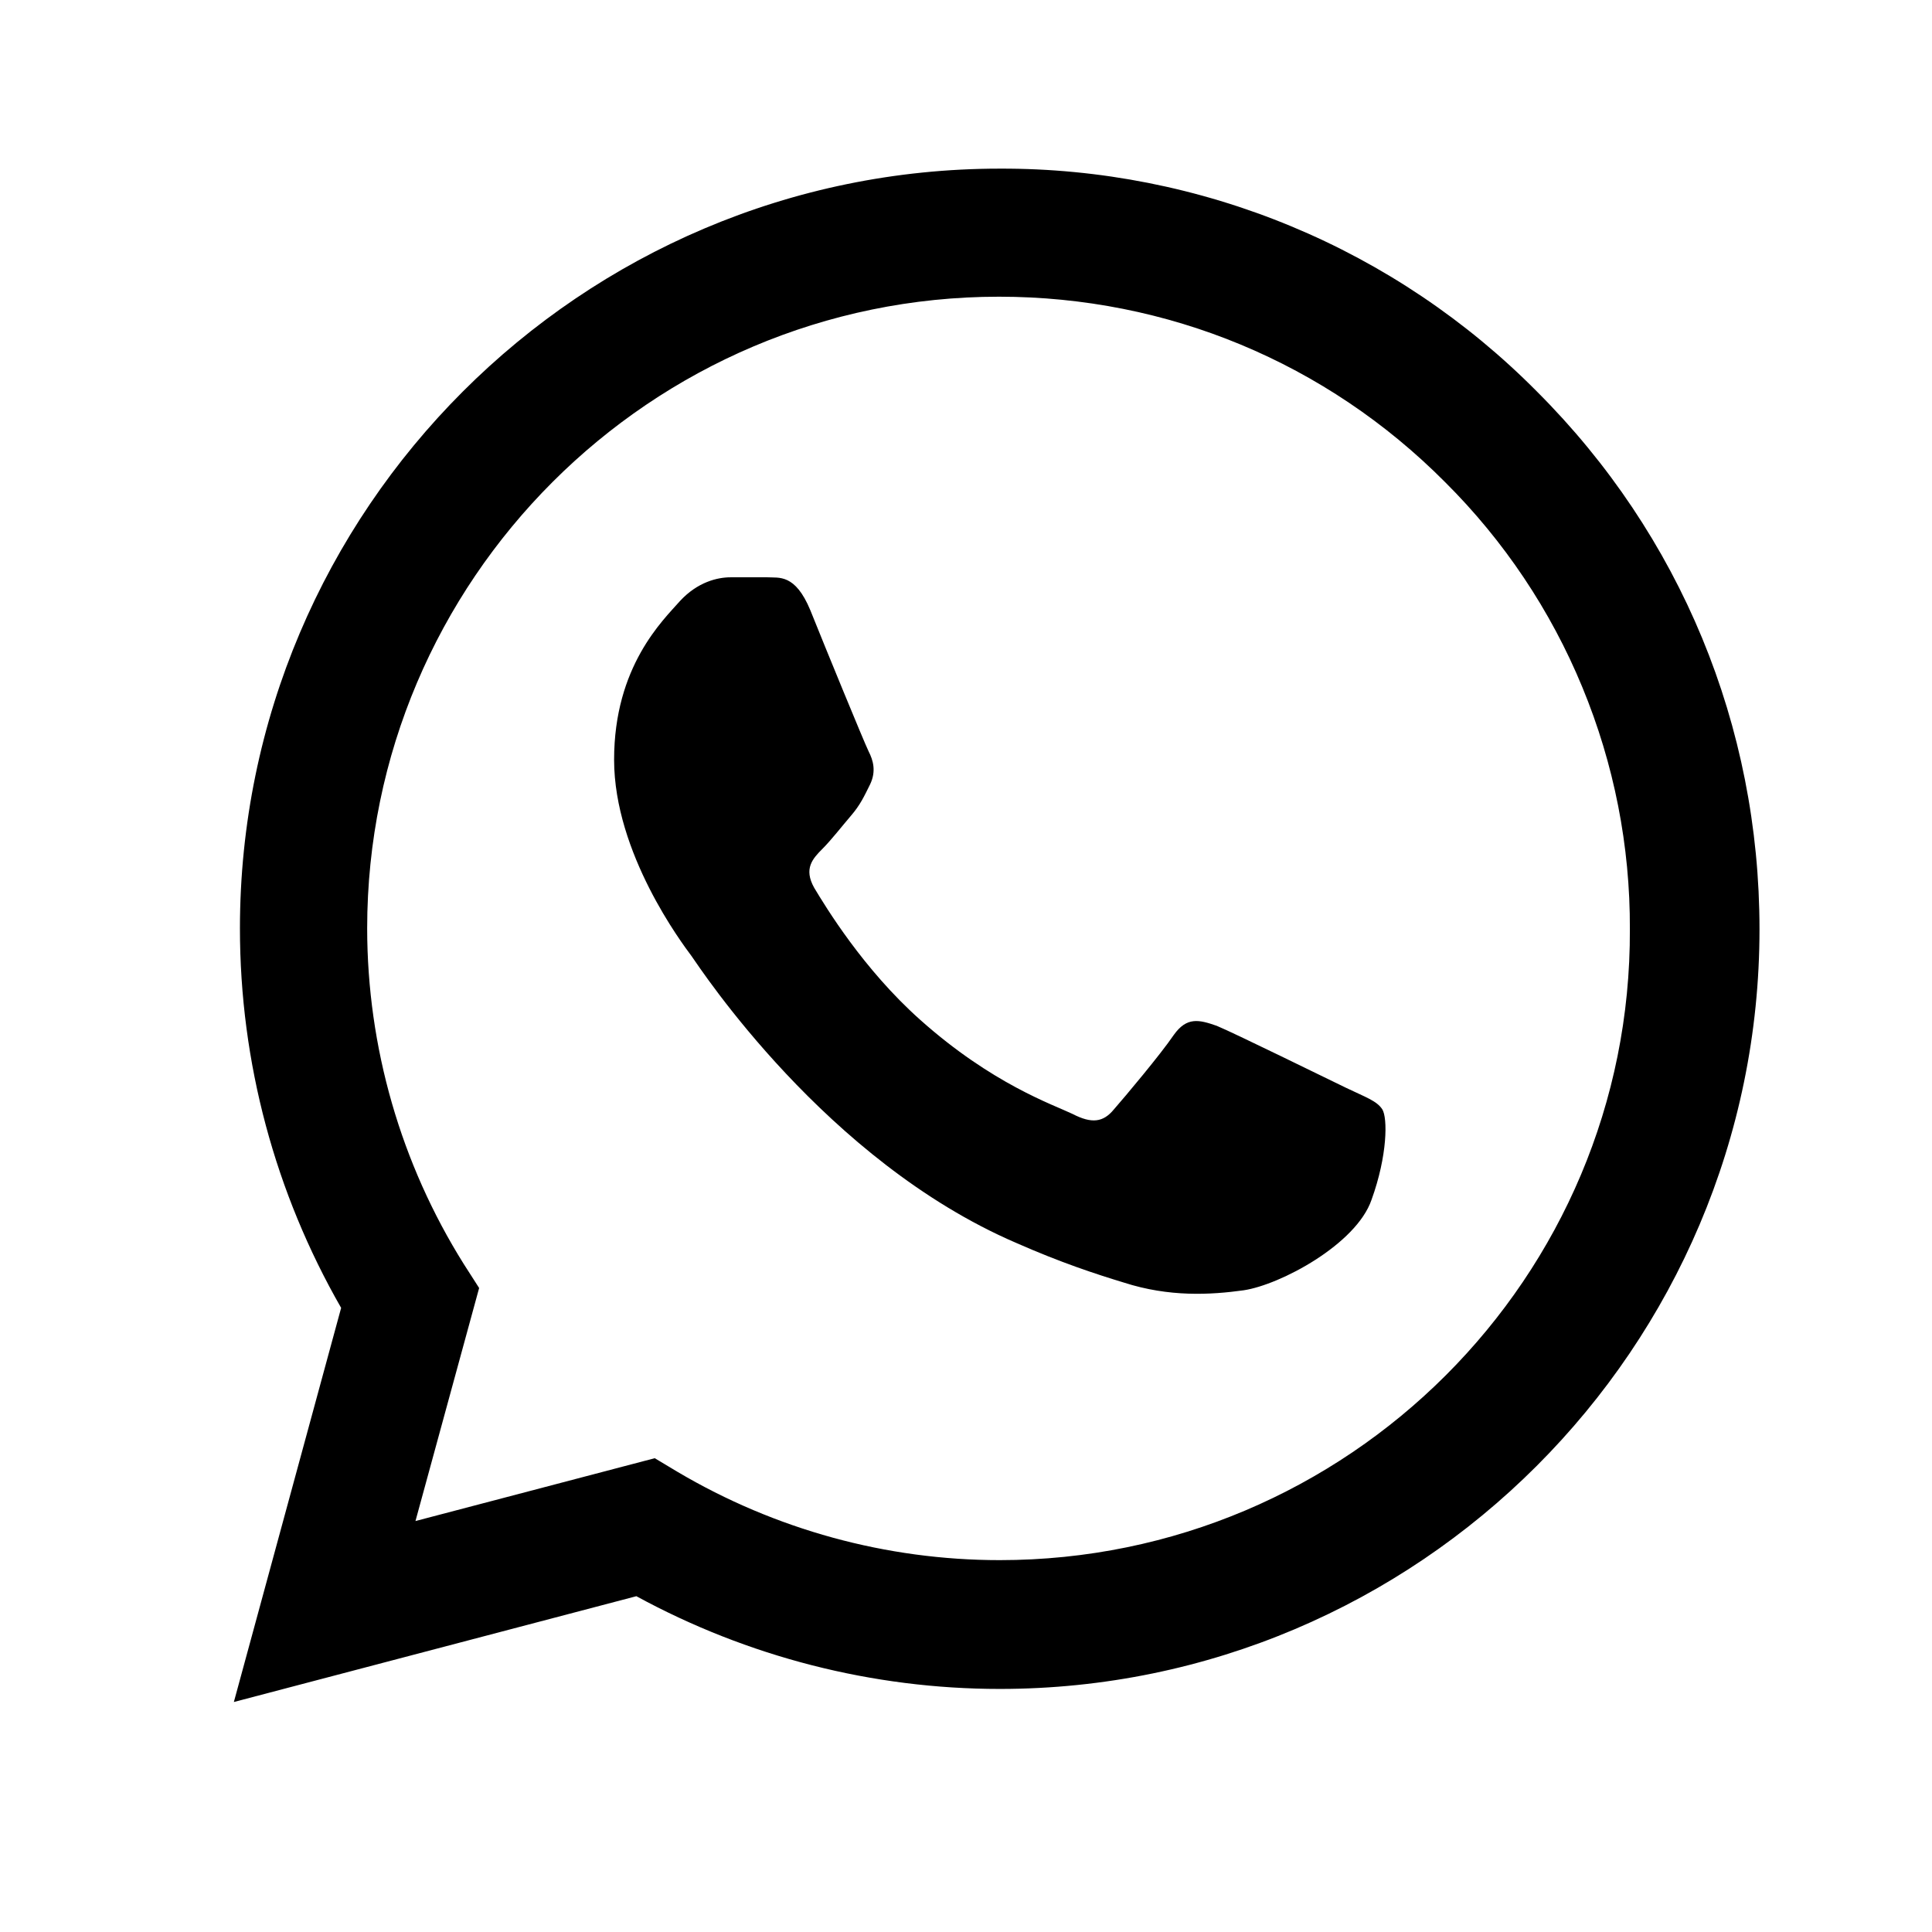 <svg width="21" height="21" viewBox="0 0 21 21" fill="none" xmlns="http://www.w3.org/2000/svg">
  <path d="M16.708 4.258C15.944 3.486 15.034 2.874 14.031 2.458C13.028 2.042 11.952 1.829 10.867 1.833C6.316 1.833 2.608 5.541 2.608 10.091C2.608 11.55 2.991 12.966 3.708 14.216L2.542 18.5L6.917 17.35C8.125 18.008 9.483 18.358 10.867 18.358C15.416 18.358 19.125 14.65 19.125 10.1C19.125 7.891 18.267 5.816 16.708 4.258ZM10.867 16.958C9.633 16.958 8.425 16.625 7.367 16L7.117 15.85L4.516 16.533L5.208 14L5.042 13.741C4.356 12.647 3.992 11.382 3.991 10.091C3.991 6.308 7.075 3.225 10.858 3.225C12.691 3.225 14.416 3.941 15.708 5.241C16.348 5.878 16.855 6.635 17.199 7.469C17.544 8.303 17.72 9.197 17.716 10.1C17.733 13.883 14.65 16.958 10.867 16.958ZM14.633 11.825C14.425 11.725 13.408 11.225 13.225 11.15C13.033 11.083 12.9 11.05 12.758 11.25C12.617 11.458 12.225 11.925 12.108 12.058C11.992 12.2 11.867 12.216 11.658 12.108C11.45 12.008 10.783 11.783 10 11.083C9.383 10.533 8.975 9.858 8.85 9.65C8.733 9.441 8.833 9.333 8.941 9.225C9.033 9.133 9.15 8.983 9.25 8.866C9.35 8.75 9.392 8.658 9.458 8.525C9.525 8.383 9.492 8.266 9.441 8.166C9.392 8.066 8.975 7.05 8.808 6.633C8.642 6.233 8.466 6.283 8.341 6.275H7.941C7.8 6.275 7.583 6.325 7.391 6.533C7.208 6.741 6.675 7.241 6.675 8.258C6.675 9.275 7.417 10.258 7.516 10.391C7.617 10.533 8.975 12.616 11.041 13.508C11.533 13.725 11.916 13.85 12.216 13.941C12.708 14.1 13.158 14.075 13.517 14.025C13.916 13.966 14.742 13.525 14.908 13.041C15.083 12.558 15.083 12.15 15.025 12.058C14.966 11.966 14.841 11.925 14.633 11.825Z" fill="#000"/>
</svg>

<!-- use hex to css filter converter to change color -->